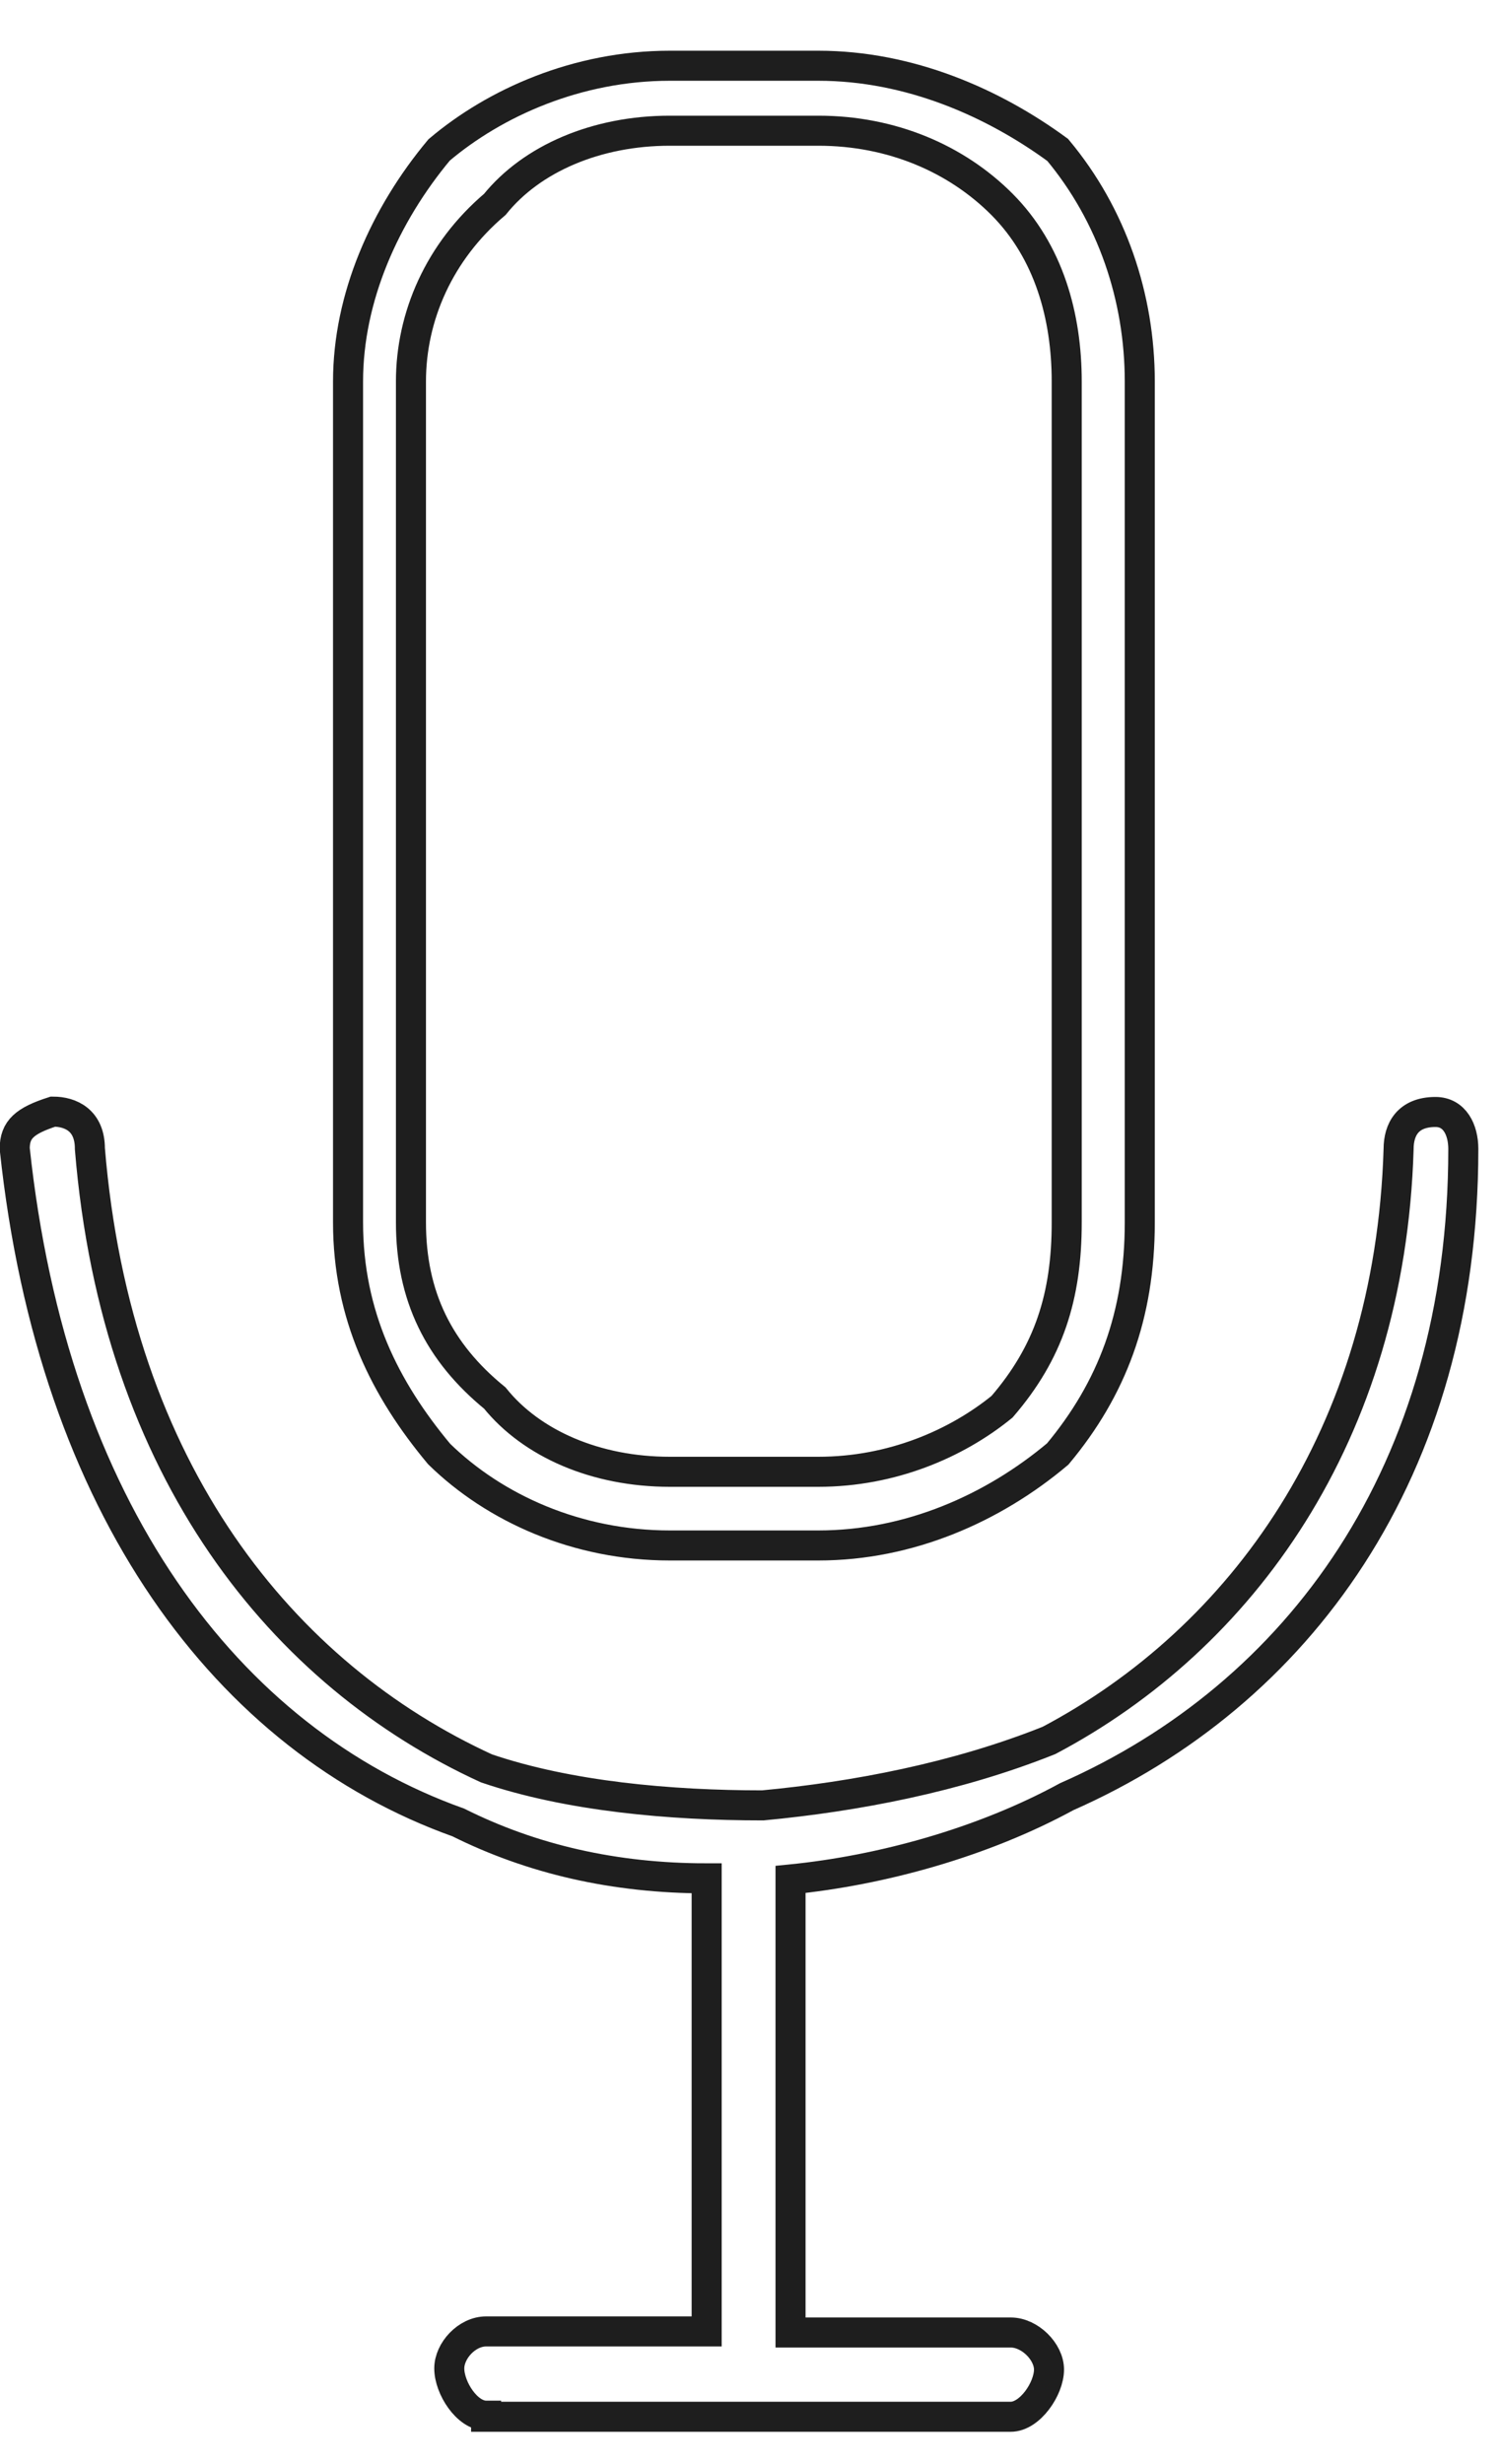<svg xmlns="http://www.w3.org/2000/svg" width="25" height="41" viewBox="0 0 25 41" fill="none"><path fill-rule="evenodd" clip-rule="evenodd" d="M11.148 1.094H13.621C15.138 1.094 16.534 1.71 17.605 2.495C18.508 3.577 18.971 4.948 18.971 6.349V20.34C18.971 21.886 18.508 23.112 17.605 24.194C16.528 25.1 15.132 25.716 13.621 25.716H11.148C9.608 25.716 8.236 25.1 7.309 24.194C6.406 23.112 5.793 21.886 5.793 20.34V6.349C5.793 4.948 6.406 3.577 7.309 2.495C8.236 1.71 9.608 1.094 11.148 1.094ZM8.091 40.196C7.772 40.196 7.478 39.731 7.478 39.41C7.478 39.114 7.772 38.794 8.091 38.794H11.762V31.255C10.222 31.255 8.85 30.935 7.628 30.325C3.789 28.954 0.882 25.1 0.245 19.113C0.245 18.793 0.413 18.648 0.882 18.497C1.177 18.497 1.496 18.642 1.496 19.113C1.936 24.49 4.722 27.879 8.097 29.425C9.463 29.89 11.154 30.041 12.695 30.041C14.235 29.896 15.92 29.576 17.46 28.96C20.662 27.268 23.135 23.88 23.279 19.119C23.279 18.799 23.43 18.503 23.893 18.503C24.212 18.503 24.356 18.799 24.356 19.119C24.356 24.496 21.594 28.205 17.755 29.896C16.359 30.657 14.674 31.122 13.158 31.273V38.812H16.823C17.142 38.812 17.46 39.133 17.46 39.428C17.46 39.749 17.142 40.214 16.823 40.214H8.091V40.196ZM13.621 2.175H11.148C9.927 2.175 8.85 2.64 8.236 3.401C7.309 4.187 6.84 5.268 6.84 6.349V20.34C6.84 21.566 7.303 22.502 8.236 23.263C8.85 24.025 9.921 24.49 11.148 24.49H13.621C14.843 24.49 15.92 24.025 16.678 23.408C17.46 22.502 17.755 21.566 17.755 20.34V6.349C17.755 5.268 17.46 4.187 16.678 3.401C15.92 2.64 14.843 2.175 13.621 2.175Z" stroke="#1E1E1E" stroke-width="0.5" stroke-miterlimit="10"></path></svg>